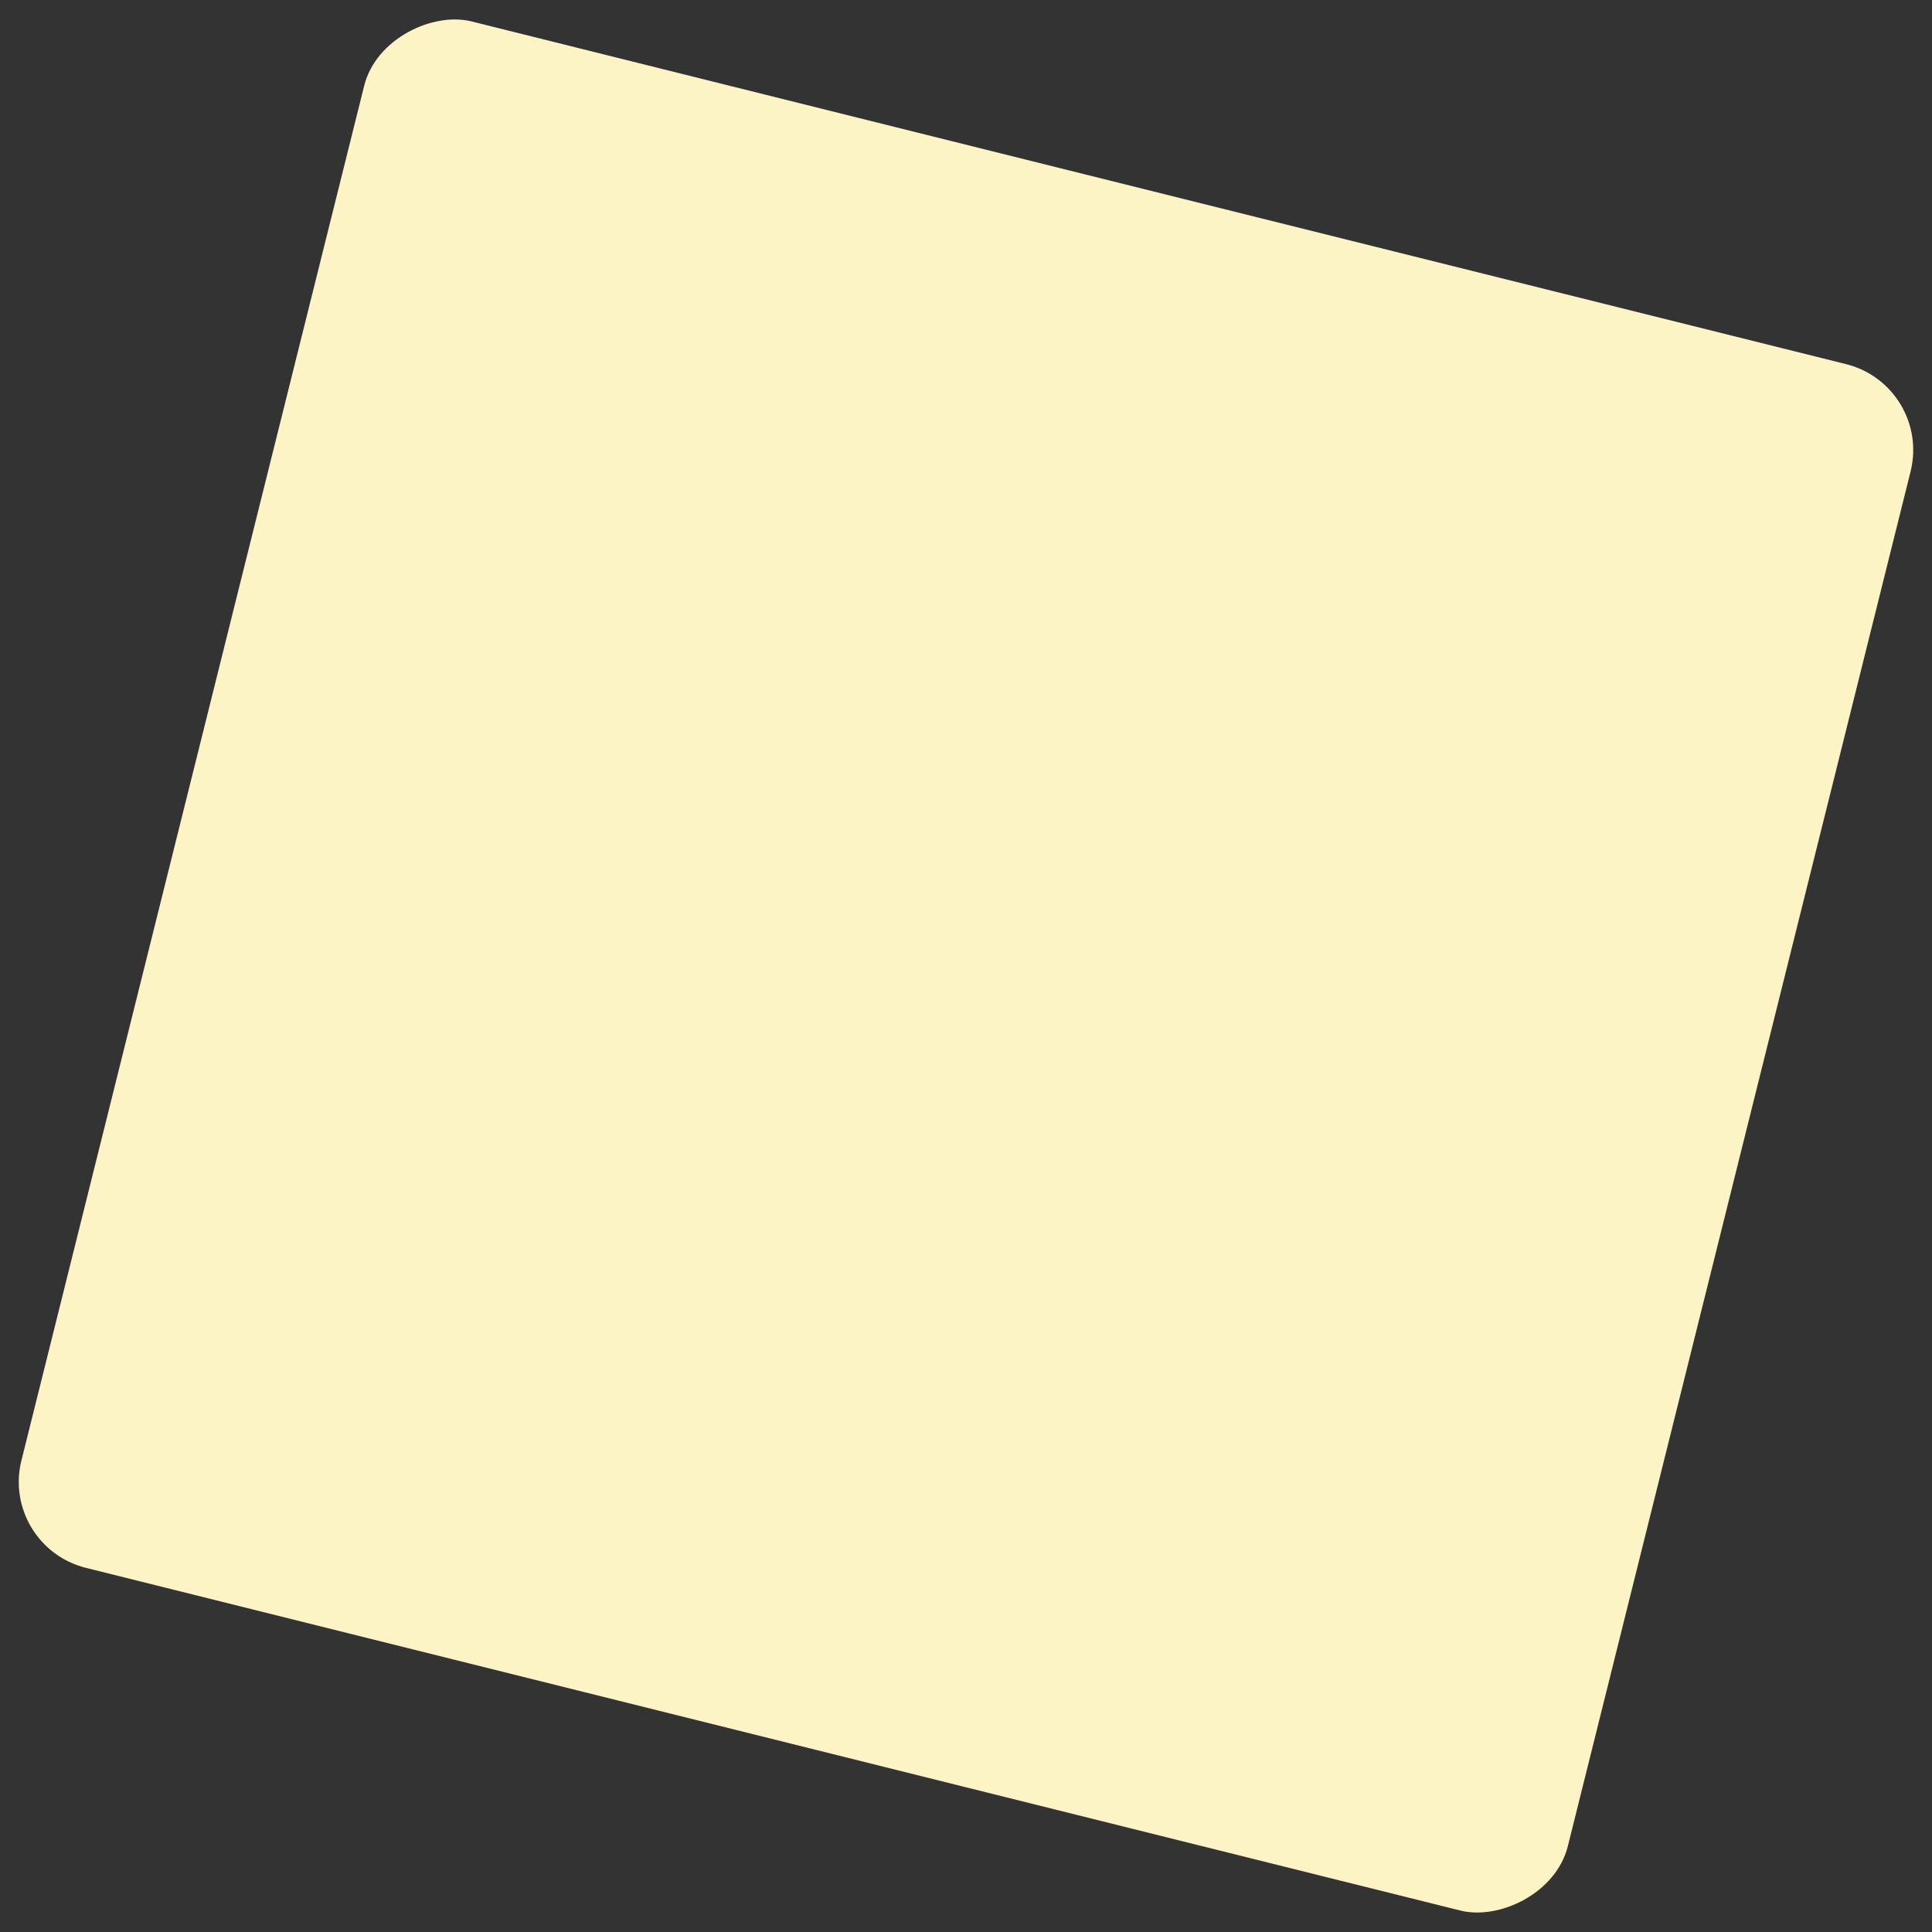<svg width="174.559" height="174.559" viewBox="0 0 174.559 174.559" xmlns="http://www.w3.org/2000/svg">
    <rect x="0" y="0" width="174.559" height="174.559" fill="#333333" stroke="none"/>
    <rect transform="rotate(-76 619.587 1153.418)" x="1453.28" y="307" width="144" height="144" rx="8" fill="#FDF4C6" fill-rule="evenodd"/>
</svg>
